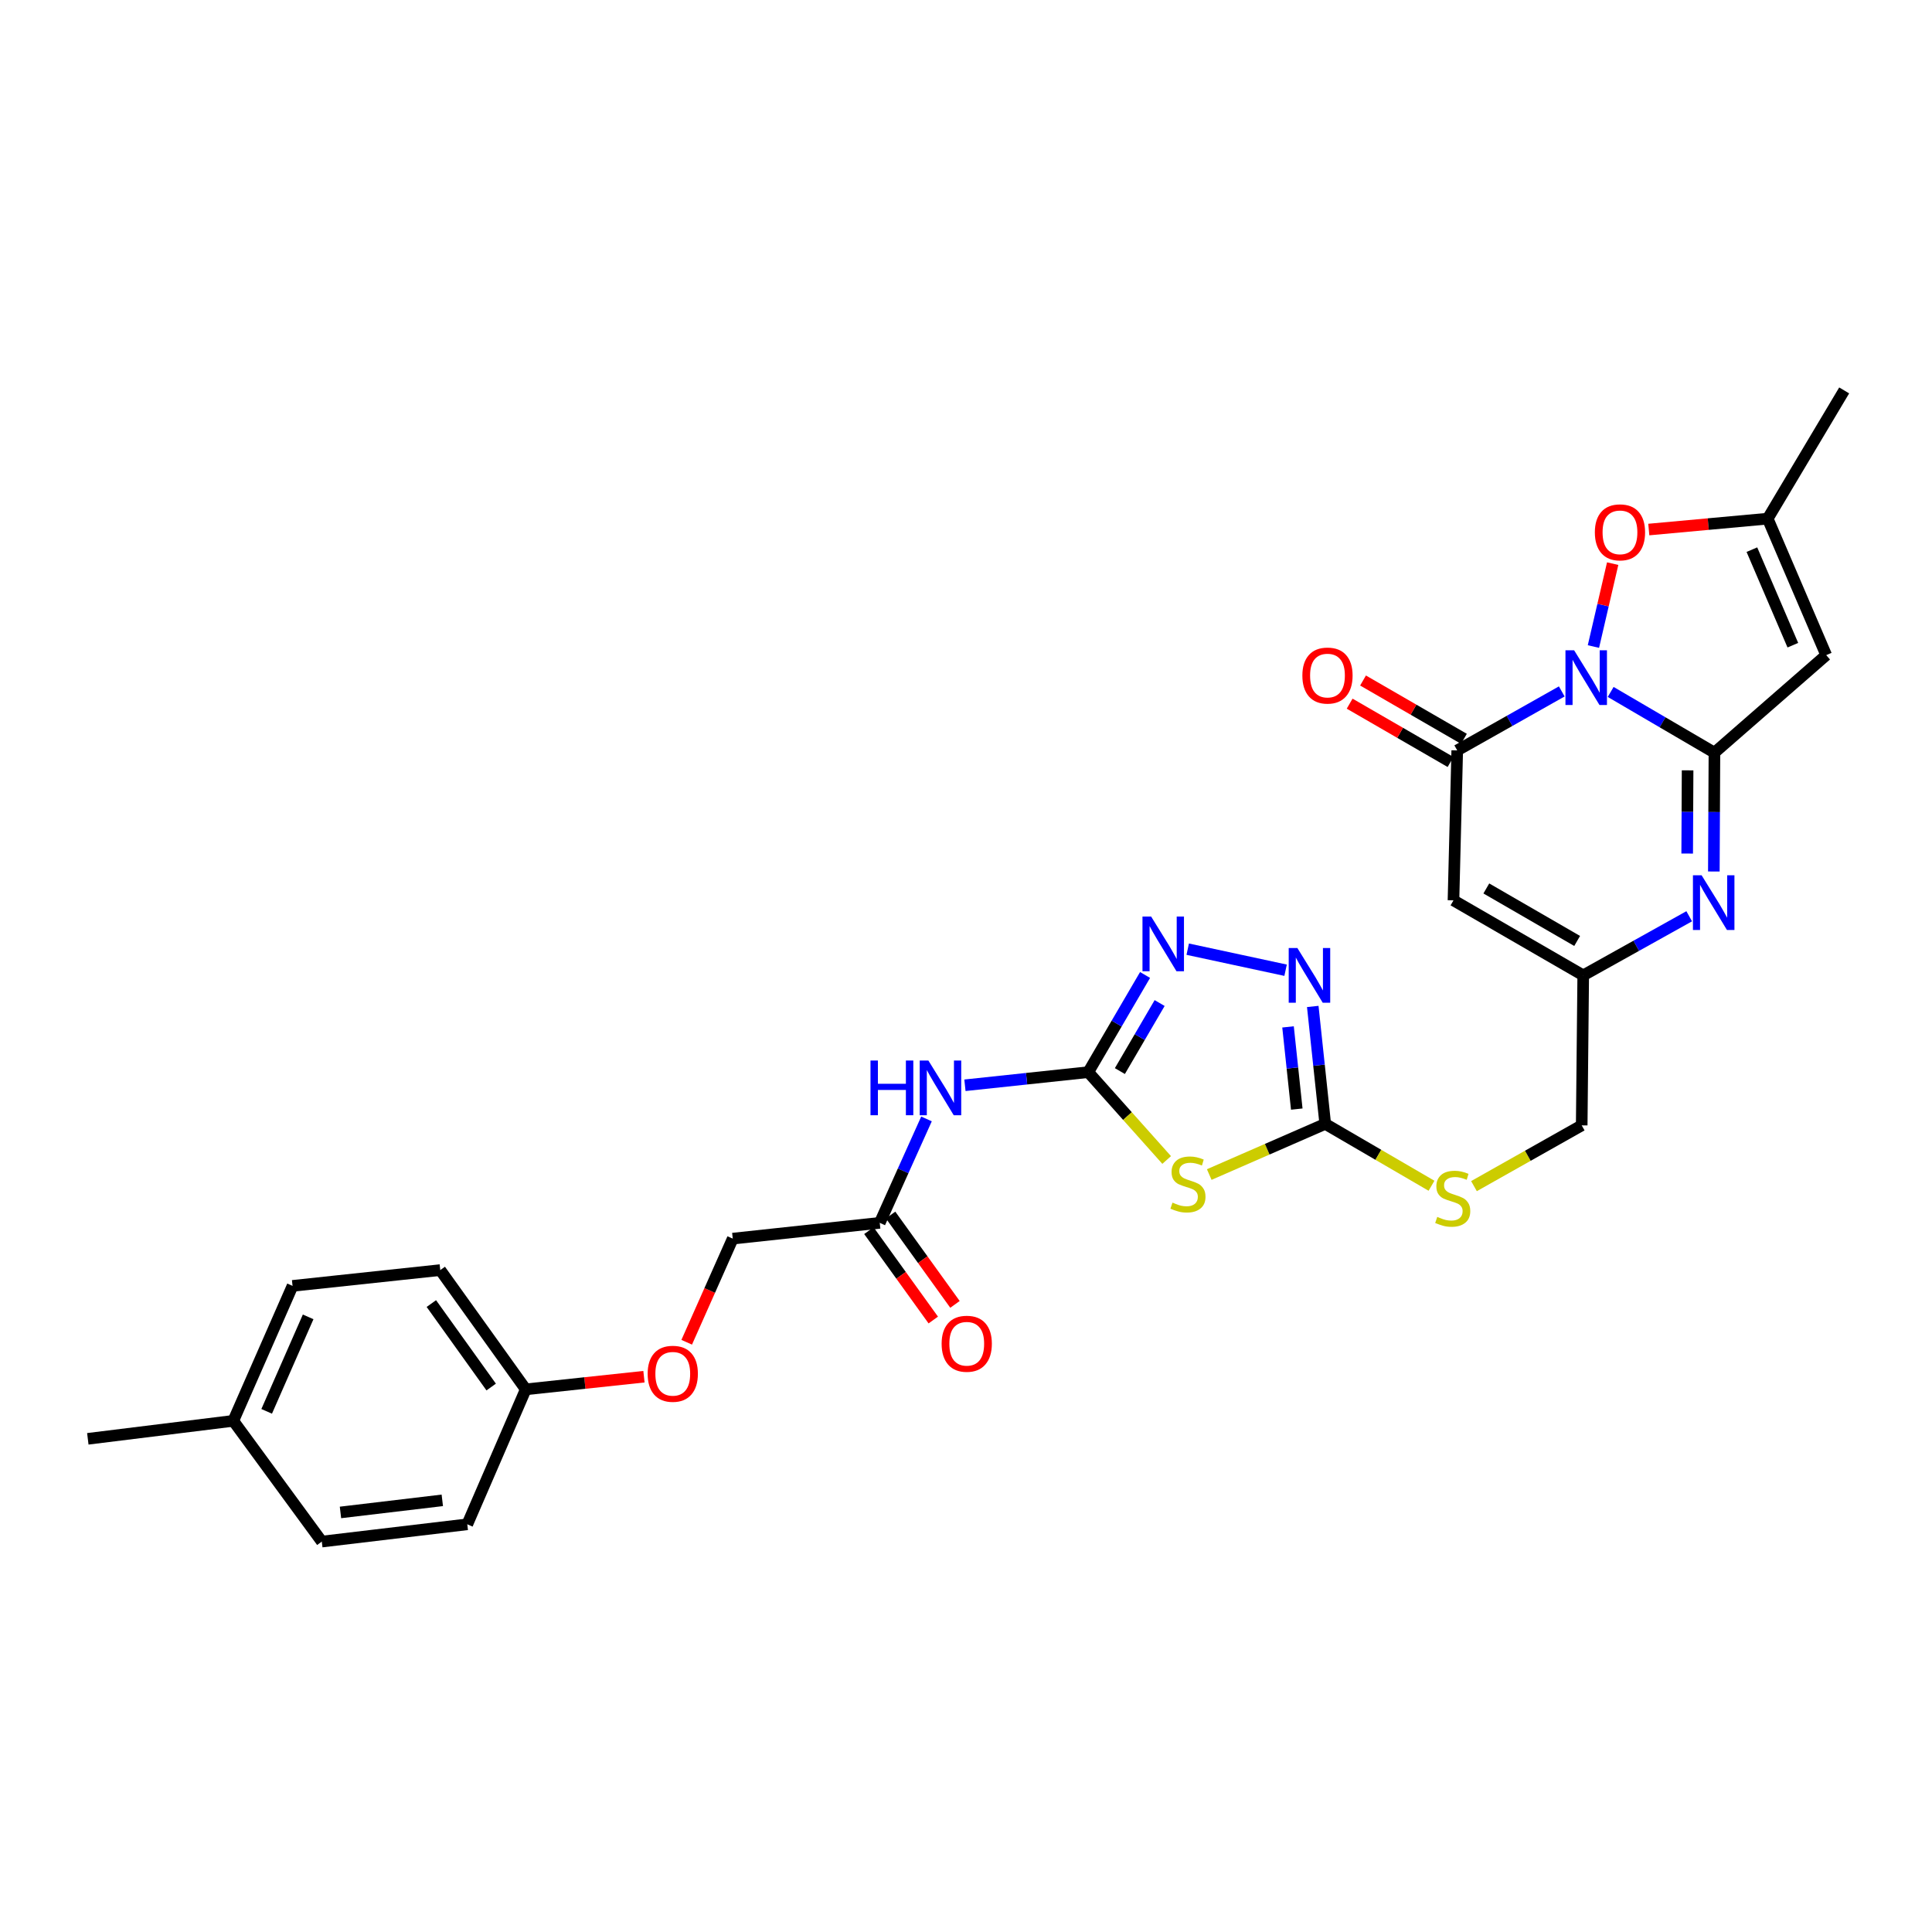 <?xml version='1.0' encoding='iso-8859-1'?>
<svg version='1.1' baseProfile='full'
              xmlns='http://www.w3.org/2000/svg'
                      xmlns:rdkit='http://www.rdkit.org/xml'
                      xmlns:xlink='http://www.w3.org/1999/xlink'
                  xml:space='preserve'
width='1000px' height='1000px' viewBox='0 0 1000 1000'>
<!-- END OF HEADER -->
<rect style='opacity:1.0;fill:#FFFFFF;stroke:none' width='1000' height='1000' x='0' y='0'> </rect>
<path class='bond-0' d='M 833.682,358.147 L 860.534,373.859' style='fill:none;fill-rule:evenodd;stroke:#0000FF;stroke-width:6px;stroke-linecap:butt;stroke-linejoin:miter;stroke-opacity:1' />
<path class='bond-0' d='M 860.534,373.859 L 887.387,389.571' style='fill:none;fill-rule:evenodd;stroke:#000000;stroke-width:6px;stroke-linecap:butt;stroke-linejoin:miter;stroke-opacity:1' />
<path class='bond-1' d='M 808.363,357.88 L 781.312,373.145' style='fill:none;fill-rule:evenodd;stroke:#0000FF;stroke-width:6px;stroke-linecap:butt;stroke-linejoin:miter;stroke-opacity:1' />
<path class='bond-1' d='M 781.312,373.145 L 754.261,388.409' style='fill:none;fill-rule:evenodd;stroke:#000000;stroke-width:6px;stroke-linecap:butt;stroke-linejoin:miter;stroke-opacity:1' />
<path class='bond-10' d='M 824.755,334.646 L 829.735,313.191' style='fill:none;fill-rule:evenodd;stroke:#0000FF;stroke-width:6px;stroke-linecap:butt;stroke-linejoin:miter;stroke-opacity:1' />
<path class='bond-10' d='M 829.735,313.191 L 834.715,291.737' style='fill:none;fill-rule:evenodd;stroke:#FF0000;stroke-width:6px;stroke-linecap:butt;stroke-linejoin:miter;stroke-opacity:1' />
<path class='bond-3' d='M 887.387,389.571 L 887.234,420.33' style='fill:none;fill-rule:evenodd;stroke:#000000;stroke-width:6px;stroke-linecap:butt;stroke-linejoin:miter;stroke-opacity:1' />
<path class='bond-3' d='M 887.234,420.33 L 887.082,451.089' style='fill:none;fill-rule:evenodd;stroke:#0000FF;stroke-width:6px;stroke-linecap:butt;stroke-linejoin:miter;stroke-opacity:1' />
<path class='bond-3' d='M 873.497,398.73 L 873.39,420.261' style='fill:none;fill-rule:evenodd;stroke:#000000;stroke-width:6px;stroke-linecap:butt;stroke-linejoin:miter;stroke-opacity:1' />
<path class='bond-3' d='M 873.39,420.261 L 873.284,441.793' style='fill:none;fill-rule:evenodd;stroke:#0000FF;stroke-width:6px;stroke-linecap:butt;stroke-linejoin:miter;stroke-opacity:1' />
<path class='bond-5' d='M 887.387,389.571 L 945.239,339.094' style='fill:none;fill-rule:evenodd;stroke:#000000;stroke-width:6px;stroke-linecap:butt;stroke-linejoin:miter;stroke-opacity:1' />
<path class='bond-6' d='M 754.261,388.409 L 752.315,466.021' style='fill:none;fill-rule:evenodd;stroke:#000000;stroke-width:6px;stroke-linecap:butt;stroke-linejoin:miter;stroke-opacity:1' />
<path class='bond-16' d='M 757.725,382.417 L 731.615,367.323' style='fill:none;fill-rule:evenodd;stroke:#000000;stroke-width:6px;stroke-linecap:butt;stroke-linejoin:miter;stroke-opacity:1' />
<path class='bond-16' d='M 731.615,367.323 L 705.506,352.228' style='fill:none;fill-rule:evenodd;stroke:#FF0000;stroke-width:6px;stroke-linecap:butt;stroke-linejoin:miter;stroke-opacity:1' />
<path class='bond-16' d='M 750.796,394.402 L 724.687,379.308' style='fill:none;fill-rule:evenodd;stroke:#000000;stroke-width:6px;stroke-linecap:butt;stroke-linejoin:miter;stroke-opacity:1' />
<path class='bond-16' d='M 724.687,379.308 L 698.577,364.214' style='fill:none;fill-rule:evenodd;stroke:#FF0000;stroke-width:6px;stroke-linecap:butt;stroke-linejoin:miter;stroke-opacity:1' />
<path class='bond-2' d='M 563.283,554.945 L 583.574,577.677' style='fill:none;fill-rule:evenodd;stroke:#000000;stroke-width:6px;stroke-linecap:butt;stroke-linejoin:miter;stroke-opacity:1' />
<path class='bond-2' d='M 583.574,577.677 L 603.865,600.41' style='fill:none;fill-rule:evenodd;stroke:#CCCC00;stroke-width:6px;stroke-linecap:butt;stroke-linejoin:miter;stroke-opacity:1' />
<path class='bond-11' d='M 563.283,554.945 L 531.366,558.34' style='fill:none;fill-rule:evenodd;stroke:#000000;stroke-width:6px;stroke-linecap:butt;stroke-linejoin:miter;stroke-opacity:1' />
<path class='bond-11' d='M 531.366,558.34 L 499.45,561.736' style='fill:none;fill-rule:evenodd;stroke:#0000FF;stroke-width:6px;stroke-linecap:butt;stroke-linejoin:miter;stroke-opacity:1' />
<path class='bond-31' d='M 563.283,554.945 L 577.983,529.795' style='fill:none;fill-rule:evenodd;stroke:#000000;stroke-width:6px;stroke-linecap:butt;stroke-linejoin:miter;stroke-opacity:1' />
<path class='bond-31' d='M 577.983,529.795 L 592.684,504.646' style='fill:none;fill-rule:evenodd;stroke:#0000FF;stroke-width:6px;stroke-linecap:butt;stroke-linejoin:miter;stroke-opacity:1' />
<path class='bond-31' d='M 579.645,554.387 L 589.935,536.782' style='fill:none;fill-rule:evenodd;stroke:#000000;stroke-width:6px;stroke-linecap:butt;stroke-linejoin:miter;stroke-opacity:1' />
<path class='bond-31' d='M 589.935,536.782 L 600.226,519.177' style='fill:none;fill-rule:evenodd;stroke:#0000FF;stroke-width:6px;stroke-linecap:butt;stroke-linejoin:miter;stroke-opacity:1' />
<path class='bond-30' d='M 874.329,474.256 L 846.901,489.551' style='fill:none;fill-rule:evenodd;stroke:#0000FF;stroke-width:6px;stroke-linecap:butt;stroke-linejoin:miter;stroke-opacity:1' />
<path class='bond-30' d='M 846.901,489.551 L 819.474,504.845' style='fill:none;fill-rule:evenodd;stroke:#000000;stroke-width:6px;stroke-linecap:butt;stroke-linejoin:miter;stroke-opacity:1' />
<path class='bond-4' d='M 625.901,607.94 L 655.921,594.829' style='fill:none;fill-rule:evenodd;stroke:#CCCC00;stroke-width:6px;stroke-linecap:butt;stroke-linejoin:miter;stroke-opacity:1' />
<path class='bond-4' d='M 655.921,594.829 L 685.941,581.718' style='fill:none;fill-rule:evenodd;stroke:#000000;stroke-width:6px;stroke-linecap:butt;stroke-linejoin:miter;stroke-opacity:1' />
<path class='bond-29' d='M 945.239,339.094 L 914.959,268.451' style='fill:none;fill-rule:evenodd;stroke:#000000;stroke-width:6px;stroke-linecap:butt;stroke-linejoin:miter;stroke-opacity:1' />
<path class='bond-29' d='M 927.973,333.952 L 906.777,284.502' style='fill:none;fill-rule:evenodd;stroke:#000000;stroke-width:6px;stroke-linecap:butt;stroke-linejoin:miter;stroke-opacity:1' />
<path class='bond-12' d='M 752.315,466.021 L 819.474,504.845' style='fill:none;fill-rule:evenodd;stroke:#000000;stroke-width:6px;stroke-linecap:butt;stroke-linejoin:miter;stroke-opacity:1' />
<path class='bond-12' d='M 769.318,459.859 L 816.329,487.036' style='fill:none;fill-rule:evenodd;stroke:#000000;stroke-width:6px;stroke-linecap:butt;stroke-linejoin:miter;stroke-opacity:1' />
<path class='bond-7' d='M 685.941,581.718 L 713.441,597.731' style='fill:none;fill-rule:evenodd;stroke:#000000;stroke-width:6px;stroke-linecap:butt;stroke-linejoin:miter;stroke-opacity:1' />
<path class='bond-7' d='M 713.441,597.731 L 740.941,613.744' style='fill:none;fill-rule:evenodd;stroke:#CCCC00;stroke-width:6px;stroke-linecap:butt;stroke-linejoin:miter;stroke-opacity:1' />
<path class='bond-9' d='M 685.941,581.718 L 682.712,551.328' style='fill:none;fill-rule:evenodd;stroke:#000000;stroke-width:6px;stroke-linecap:butt;stroke-linejoin:miter;stroke-opacity:1' />
<path class='bond-9' d='M 682.712,551.328 L 679.483,520.938' style='fill:none;fill-rule:evenodd;stroke:#0000FF;stroke-width:6px;stroke-linecap:butt;stroke-linejoin:miter;stroke-opacity:1' />
<path class='bond-9' d='M 671.205,574.064 L 668.945,552.791' style='fill:none;fill-rule:evenodd;stroke:#000000;stroke-width:6px;stroke-linecap:butt;stroke-linejoin:miter;stroke-opacity:1' />
<path class='bond-9' d='M 668.945,552.791 L 666.685,531.518' style='fill:none;fill-rule:evenodd;stroke:#0000FF;stroke-width:6px;stroke-linecap:butt;stroke-linejoin:miter;stroke-opacity:1' />
<path class='bond-8' d='M 614.76,491.29 L 665.421,502.188' style='fill:none;fill-rule:evenodd;stroke:#0000FF;stroke-width:6px;stroke-linecap:butt;stroke-linejoin:miter;stroke-opacity:1' />
<path class='bond-13' d='M 853.414,274.091 L 884.186,271.271' style='fill:none;fill-rule:evenodd;stroke:#FF0000;stroke-width:6px;stroke-linecap:butt;stroke-linejoin:miter;stroke-opacity:1' />
<path class='bond-13' d='M 884.186,271.271 L 914.959,268.451' style='fill:none;fill-rule:evenodd;stroke:#000000;stroke-width:6px;stroke-linecap:butt;stroke-linejoin:miter;stroke-opacity:1' />
<path class='bond-14' d='M 479.553,579.158 L 467.453,606.049' style='fill:none;fill-rule:evenodd;stroke:#0000FF;stroke-width:6px;stroke-linecap:butt;stroke-linejoin:miter;stroke-opacity:1' />
<path class='bond-14' d='M 467.453,606.049 L 455.353,632.941' style='fill:none;fill-rule:evenodd;stroke:#000000;stroke-width:6px;stroke-linecap:butt;stroke-linejoin:miter;stroke-opacity:1' />
<path class='bond-18' d='M 819.474,504.845 L 818.689,582.487' style='fill:none;fill-rule:evenodd;stroke:#000000;stroke-width:6px;stroke-linecap:butt;stroke-linejoin:miter;stroke-opacity:1' />
<path class='bond-27' d='M 914.959,268.451 L 954.545,202.077' style='fill:none;fill-rule:evenodd;stroke:#000000;stroke-width:6px;stroke-linecap:butt;stroke-linejoin:miter;stroke-opacity:1' />
<path class='bond-17' d='M 449.737,636.988 L 466.4,660.114' style='fill:none;fill-rule:evenodd;stroke:#000000;stroke-width:6px;stroke-linecap:butt;stroke-linejoin:miter;stroke-opacity:1' />
<path class='bond-17' d='M 466.4,660.114 L 483.063,683.24' style='fill:none;fill-rule:evenodd;stroke:#FF0000;stroke-width:6px;stroke-linecap:butt;stroke-linejoin:miter;stroke-opacity:1' />
<path class='bond-17' d='M 460.969,628.895 L 477.632,652.021' style='fill:none;fill-rule:evenodd;stroke:#000000;stroke-width:6px;stroke-linecap:butt;stroke-linejoin:miter;stroke-opacity:1' />
<path class='bond-17' d='M 477.632,652.021 L 494.295,675.147' style='fill:none;fill-rule:evenodd;stroke:#FF0000;stroke-width:6px;stroke-linecap:butt;stroke-linejoin:miter;stroke-opacity:1' />
<path class='bond-20' d='M 455.353,632.941 L 379.272,641.109' style='fill:none;fill-rule:evenodd;stroke:#000000;stroke-width:6px;stroke-linecap:butt;stroke-linejoin:miter;stroke-opacity:1' />
<path class='bond-15' d='M 762.927,613.941 L 790.808,598.214' style='fill:none;fill-rule:evenodd;stroke:#CCCC00;stroke-width:6px;stroke-linecap:butt;stroke-linejoin:miter;stroke-opacity:1' />
<path class='bond-15' d='M 790.808,598.214 L 818.689,582.487' style='fill:none;fill-rule:evenodd;stroke:#000000;stroke-width:6px;stroke-linecap:butt;stroke-linejoin:miter;stroke-opacity:1' />
<path class='bond-19' d='M 355.436,694.751 L 367.354,667.93' style='fill:none;fill-rule:evenodd;stroke:#FF0000;stroke-width:6px;stroke-linecap:butt;stroke-linejoin:miter;stroke-opacity:1' />
<path class='bond-19' d='M 367.354,667.93 L 379.272,641.109' style='fill:none;fill-rule:evenodd;stroke:#000000;stroke-width:6px;stroke-linecap:butt;stroke-linejoin:miter;stroke-opacity:1' />
<path class='bond-21' d='M 333.31,712.578 L 302.719,715.849' style='fill:none;fill-rule:evenodd;stroke:#FF0000;stroke-width:6px;stroke-linecap:butt;stroke-linejoin:miter;stroke-opacity:1' />
<path class='bond-21' d='M 302.719,715.849 L 272.127,719.12' style='fill:none;fill-rule:evenodd;stroke:#000000;stroke-width:6px;stroke-linecap:butt;stroke-linejoin:miter;stroke-opacity:1' />
<path class='bond-23' d='M 272.127,719.12 L 241.863,788.979' style='fill:none;fill-rule:evenodd;stroke:#000000;stroke-width:6px;stroke-linecap:butt;stroke-linejoin:miter;stroke-opacity:1' />
<path class='bond-24' d='M 272.127,719.12 L 227.88,657.399' style='fill:none;fill-rule:evenodd;stroke:#000000;stroke-width:6px;stroke-linecap:butt;stroke-linejoin:miter;stroke-opacity:1' />
<path class='bond-24' d='M 254.239,717.928 L 223.266,674.723' style='fill:none;fill-rule:evenodd;stroke:#000000;stroke-width:6px;stroke-linecap:butt;stroke-linejoin:miter;stroke-opacity:1' />
<path class='bond-22' d='M 120.751,735.425 L 151.423,665.567' style='fill:none;fill-rule:evenodd;stroke:#000000;stroke-width:6px;stroke-linecap:butt;stroke-linejoin:miter;stroke-opacity:1' />
<path class='bond-22' d='M 138.028,730.512 L 159.498,681.611' style='fill:none;fill-rule:evenodd;stroke:#000000;stroke-width:6px;stroke-linecap:butt;stroke-linejoin:miter;stroke-opacity:1' />
<path class='bond-28' d='M 120.751,735.425 L 45.455,744.732' style='fill:none;fill-rule:evenodd;stroke:#000000;stroke-width:6px;stroke-linecap:butt;stroke-linejoin:miter;stroke-opacity:1' />
<path class='bond-32' d='M 120.751,735.425 L 166.567,797.923' style='fill:none;fill-rule:evenodd;stroke:#000000;stroke-width:6px;stroke-linecap:butt;stroke-linejoin:miter;stroke-opacity:1' />
<path class='bond-26' d='M 241.863,788.979 L 166.567,797.923' style='fill:none;fill-rule:evenodd;stroke:#000000;stroke-width:6px;stroke-linecap:butt;stroke-linejoin:miter;stroke-opacity:1' />
<path class='bond-26' d='M 228.935,776.573 L 176.228,782.834' style='fill:none;fill-rule:evenodd;stroke:#000000;stroke-width:6px;stroke-linecap:butt;stroke-linejoin:miter;stroke-opacity:1' />
<path class='bond-25' d='M 227.88,657.399 L 151.423,665.567' style='fill:none;fill-rule:evenodd;stroke:#000000;stroke-width:6px;stroke-linecap:butt;stroke-linejoin:miter;stroke-opacity:1' />
<path  class='atom-0' d='M 814.76 336.578
L 824.04 351.578
Q 824.96 353.058, 826.44 355.738
Q 827.92 358.418, 828 358.578
L 828 336.578
L 831.76 336.578
L 831.76 364.898
L 827.88 364.898
L 817.92 348.498
Q 816.76 346.578, 815.52 344.378
Q 814.32 342.178, 813.96 341.498
L 813.96 364.898
L 810.28 364.898
L 810.28 336.578
L 814.76 336.578
' fill='#0000FF'/>
<path  class='atom-4' d='M 880.742 453.03
L 890.022 468.03
Q 890.942 469.51, 892.422 472.19
Q 893.902 474.87, 893.982 475.03
L 893.982 453.03
L 897.742 453.03
L 897.742 481.35
L 893.862 481.35
L 883.902 464.95
Q 882.742 463.03, 881.502 460.83
Q 880.302 458.63, 879.942 457.95
L 879.942 481.35
L 876.262 481.35
L 876.262 453.03
L 880.742 453.03
' fill='#0000FF'/>
<path  class='atom-5' d='M 606.882 622.472
Q 607.202 622.592, 608.522 623.152
Q 609.842 623.712, 611.282 624.072
Q 612.762 624.392, 614.202 624.392
Q 616.882 624.392, 618.442 623.112
Q 620.002 621.792, 620.002 619.512
Q 620.002 617.952, 619.202 616.992
Q 618.442 616.032, 617.242 615.512
Q 616.042 614.992, 614.042 614.392
Q 611.522 613.632, 610.002 612.912
Q 608.522 612.192, 607.442 610.672
Q 606.402 609.152, 606.402 606.592
Q 606.402 603.032, 608.802 600.832
Q 611.242 598.632, 616.042 598.632
Q 619.322 598.632, 623.042 600.192
L 622.122 603.272
Q 618.722 601.872, 616.162 601.872
Q 613.402 601.872, 611.882 603.032
Q 610.362 604.152, 610.402 606.112
Q 610.402 607.632, 611.162 608.552
Q 611.962 609.472, 613.082 609.992
Q 614.242 610.512, 616.162 611.112
Q 618.722 611.912, 620.242 612.712
Q 621.762 613.512, 622.842 615.152
Q 623.962 616.752, 623.962 619.512
Q 623.962 623.432, 621.322 625.552
Q 618.722 627.632, 614.362 627.632
Q 611.842 627.632, 609.922 627.072
Q 608.042 626.552, 605.802 625.632
L 606.882 622.472
' fill='#CCCC00'/>
<path  class='atom-9' d='M 595.824 474.403
L 605.104 489.403
Q 606.024 490.883, 607.504 493.563
Q 608.984 496.243, 609.064 496.403
L 609.064 474.403
L 612.824 474.403
L 612.824 502.723
L 608.944 502.723
L 598.984 486.323
Q 597.824 484.403, 596.584 482.203
Q 595.384 480.003, 595.024 479.323
L 595.024 502.723
L 591.344 502.723
L 591.344 474.403
L 595.824 474.403
' fill='#0000FF'/>
<path  class='atom-10' d='M 671.513 490.685
L 680.793 505.685
Q 681.713 507.165, 683.193 509.845
Q 684.673 512.525, 684.753 512.685
L 684.753 490.685
L 688.513 490.685
L 688.513 519.005
L 684.633 519.005
L 674.673 502.605
Q 673.513 500.685, 672.273 498.485
Q 671.073 496.285, 670.713 495.605
L 670.713 519.005
L 667.033 519.005
L 667.033 490.685
L 671.513 490.685
' fill='#0000FF'/>
<path  class='atom-11' d='M 825.494 275.538
Q 825.494 268.738, 828.854 264.938
Q 832.214 261.138, 838.494 261.138
Q 844.774 261.138, 848.134 264.938
Q 851.494 268.738, 851.494 275.538
Q 851.494 282.418, 848.094 286.338
Q 844.694 290.218, 838.494 290.218
Q 832.254 290.218, 828.854 286.338
Q 825.494 282.458, 825.494 275.538
M 838.494 287.018
Q 842.814 287.018, 845.134 284.138
Q 847.494 281.218, 847.494 275.538
Q 847.494 269.978, 845.134 267.178
Q 842.814 264.338, 838.494 264.338
Q 834.174 264.338, 831.814 267.138
Q 829.494 269.938, 829.494 275.538
Q 829.494 281.258, 831.814 284.138
Q 834.174 287.018, 838.494 287.018
' fill='#FF0000'/>
<path  class='atom-12' d='M 450.567 548.923
L 454.407 548.923
L 454.407 560.963
L 468.887 560.963
L 468.887 548.923
L 472.727 548.923
L 472.727 577.243
L 468.887 577.243
L 468.887 564.163
L 454.407 564.163
L 454.407 577.243
L 450.567 577.243
L 450.567 548.923
' fill='#0000FF'/>
<path  class='atom-12' d='M 480.527 548.923
L 489.807 563.923
Q 490.727 565.403, 492.207 568.083
Q 493.687 570.763, 493.767 570.923
L 493.767 548.923
L 497.527 548.923
L 497.527 577.243
L 493.647 577.243
L 483.687 560.843
Q 482.527 558.923, 481.287 556.723
Q 480.087 554.523, 479.727 553.843
L 479.727 577.243
L 476.047 577.243
L 476.047 548.923
L 480.527 548.923
' fill='#0000FF'/>
<path  class='atom-16' d='M 743.93 629.863
Q 744.25 629.983, 745.57 630.543
Q 746.89 631.103, 748.33 631.463
Q 749.81 631.783, 751.25 631.783
Q 753.93 631.783, 755.49 630.503
Q 757.05 629.183, 757.05 626.903
Q 757.05 625.343, 756.25 624.383
Q 755.49 623.423, 754.29 622.903
Q 753.09 622.383, 751.09 621.783
Q 748.57 621.023, 747.05 620.303
Q 745.57 619.583, 744.49 618.063
Q 743.45 616.543, 743.45 613.983
Q 743.45 610.423, 745.85 608.223
Q 748.29 606.023, 753.09 606.023
Q 756.37 606.023, 760.09 607.583
L 759.17 610.663
Q 755.77 609.263, 753.21 609.263
Q 750.45 609.263, 748.93 610.423
Q 747.41 611.543, 747.45 613.503
Q 747.45 615.023, 748.21 615.943
Q 749.01 616.863, 750.13 617.383
Q 751.29 617.903, 753.21 618.503
Q 755.77 619.303, 757.29 620.103
Q 758.81 620.903, 759.89 622.543
Q 761.01 624.143, 761.01 626.903
Q 761.01 630.823, 758.37 632.943
Q 755.77 635.023, 751.41 635.023
Q 748.89 635.023, 746.97 634.463
Q 745.09 633.943, 742.85 633.023
L 743.93 629.863
' fill='#CCCC00'/>
<path  class='atom-17' d='M 674.102 349.665
Q 674.102 342.865, 677.462 339.065
Q 680.822 335.265, 687.102 335.265
Q 693.382 335.265, 696.742 339.065
Q 700.102 342.865, 700.102 349.665
Q 700.102 356.545, 696.702 360.465
Q 693.302 364.345, 687.102 364.345
Q 680.862 364.345, 677.462 360.465
Q 674.102 356.585, 674.102 349.665
M 687.102 361.145
Q 691.422 361.145, 693.742 358.265
Q 696.102 355.345, 696.102 349.665
Q 696.102 344.105, 693.742 341.305
Q 691.422 338.465, 687.102 338.465
Q 682.782 338.465, 680.422 341.265
Q 678.102 344.065, 678.102 349.665
Q 678.102 355.385, 680.422 358.265
Q 682.782 361.145, 687.102 361.145
' fill='#FF0000'/>
<path  class='atom-18' d='M 487.385 695.519
Q 487.385 688.719, 490.745 684.919
Q 494.105 681.119, 500.385 681.119
Q 506.665 681.119, 510.025 684.919
Q 513.385 688.719, 513.385 695.519
Q 513.385 702.399, 509.985 706.319
Q 506.585 710.199, 500.385 710.199
Q 494.145 710.199, 490.745 706.319
Q 487.385 702.439, 487.385 695.519
M 500.385 706.999
Q 504.705 706.999, 507.025 704.119
Q 509.385 701.199, 509.385 695.519
Q 509.385 689.959, 507.025 687.159
Q 504.705 684.319, 500.385 684.319
Q 496.065 684.319, 493.705 687.119
Q 491.385 689.919, 491.385 695.519
Q 491.385 701.239, 493.705 704.119
Q 496.065 706.999, 500.385 706.999
' fill='#FF0000'/>
<path  class='atom-20' d='M 335.223 711.063
Q 335.223 704.263, 338.583 700.463
Q 341.943 696.663, 348.223 696.663
Q 354.503 696.663, 357.863 700.463
Q 361.223 704.263, 361.223 711.063
Q 361.223 717.943, 357.823 721.863
Q 354.423 725.743, 348.223 725.743
Q 341.983 725.743, 338.583 721.863
Q 335.223 717.983, 335.223 711.063
M 348.223 722.543
Q 352.543 722.543, 354.863 719.663
Q 357.223 716.743, 357.223 711.063
Q 357.223 705.503, 354.863 702.703
Q 352.543 699.863, 348.223 699.863
Q 343.903 699.863, 341.543 702.663
Q 339.223 705.463, 339.223 711.063
Q 339.223 716.783, 341.543 719.663
Q 343.903 722.543, 348.223 722.543
' fill='#FF0000'/>
</svg>
